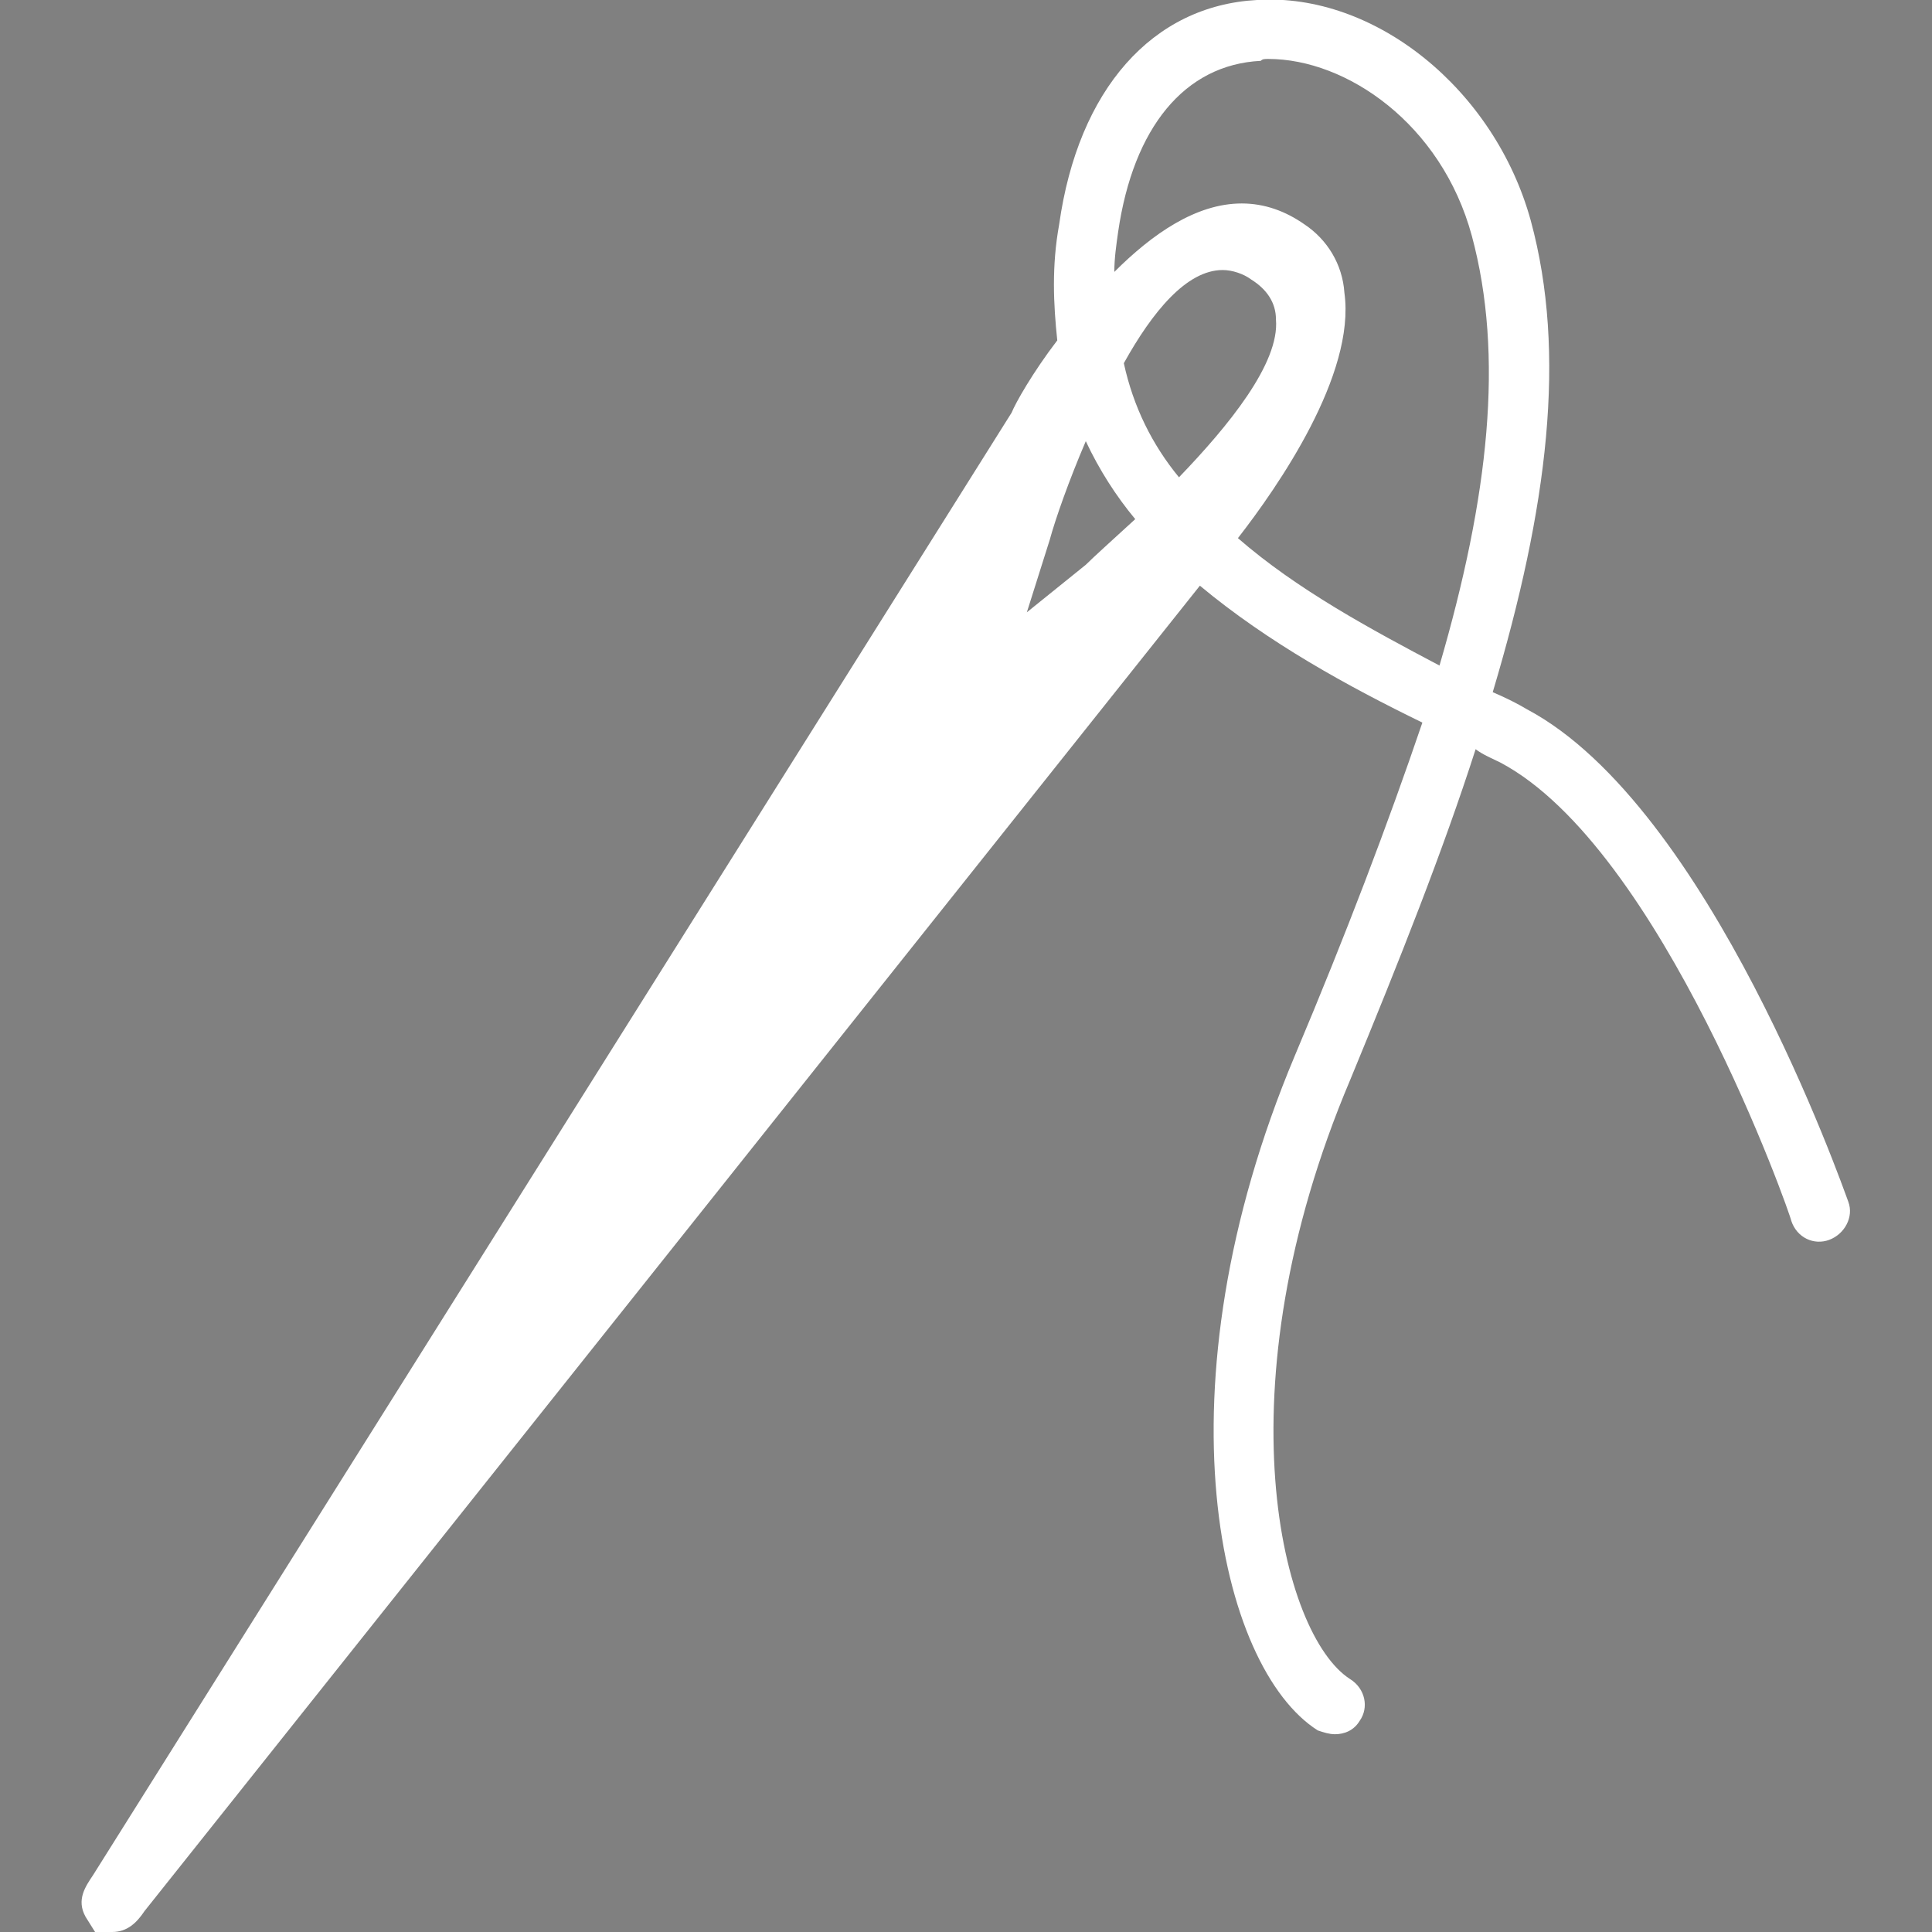 <?xml version="1.0" encoding="UTF-8"?>
<!DOCTYPE svg PUBLIC "-//W3C//DTD SVG 1.1//EN" "http://www.w3.org/Graphics/SVG/1.1/DTD/svg11.dtd">
<!-- Creator: CorelDRAW X7 -->
<svg xmlns="http://www.w3.org/2000/svg" xml:space="preserve" width="10.16mm" height="10.16mm" version="1.1" style="shape-rendering:geometricPrecision; text-rendering:geometricPrecision; image-rendering:optimizeQuality; fill-rule:evenodd; clip-rule:evenodd"
viewBox="0 0 1016 1016"
 xmlns:xlink="http://www.w3.org/1999/xlink"
 enable-background="new 0 0 410.567 410.567">
 <rect x="0" y="0" width="1016" height="1016" fill="#808080" stroke="none"/>
 <defs>
  <style type="text/css">
   <![CDATA[
    .fil0 {fill:black}
    .fil1 {fill:white}
   ]]>
  </style>
 </defs>
 <g id="Ebene_x0020_1">
  <g id="_2301552445360">
   <g>
    <g>
     <path class="fil0" d="M75863 -44392l-1816 -10897c-294,-1763 -1610,-3162 -3351,-3564l-6952 -1605 -1329 -1993c-111,-167 -288,-277 -487,-304 -30,-4 -60,-5 -91,-5l0 0 -11859 0 0 0c-30,0 -60,1 -91,6 -198,26 -376,137 -487,303l-1329 1994 -6952 1604c-1741,402 -3057,1801 -3351,3565l-1816 10896c-53,322 124,638 427,759l6975 2790 0 21764c0,384 311,695 695,695l23717 0c383,0 695,-311 695,-695l0 -21764 6975 -2790c303,-121 481,-437 427,-759zm-13371 -15438l-3026 4843c-3,4 -11,17 -32,21 -20,3 -32,-6 -36,-10l-2408 -1925 4708 -4120 794 1191zm-2504 -1541l-4080 3570 -4080 -3570 8160 0zm-3293 6013l0 6633c0,26 -20,47 -46,47l-1483 0c-25,0 -46,-21 -46,-47l0 -6633 788 -630 787 630zm-6578 -5663l4708 4120 -2407 1925c-4,4 -16,13 -37,10 -20,-3 -28,-16 -31,-21l-3027 -4843 794 -1191zm-6763 18682l-5939 -2376 229 -1376 5710 2284 0 1468zm23717 22566l-22327 0 0 -1575 22327 0 0 1575 0 0zm695 -30388c-384,0 -695,311 -695,695l0 26728 -22327 0 0 -26728c0,-384 -311,-695 -695,-695 -384,0 -695,311 -695,695l0 4162 -5476 -2191 1261 -7565c201,-1206 1101,-2164 2293,-2439l6738 -1555 3002 4803c217,347 573,586 976,654 81,14 161,21 241,21 324,0 641,-110 898,-315l444 -355 0 5521c0,792 644,1436 1436,1436l1481 0c792,0 1437,-644 1437,-1436l0 -5521 444 356c256,205 573,314 897,314 81,0 161,-6 241,-20 404,-69 760,-307 977,-655l3002 -4802 6737 1555c1192,275 2092,1232 2293,2439l1261 7565 -5476 2190 0 -4162c0,-384 -311,-695 -695,-695zm695 7822l0 -1468 5710 -2284 229 1376 -5939 2376z"/>
    </g>
   </g>
   <g>
   </g>
   <g>
   </g>
   <g>
   </g>
   <g>
   </g>
   <g>
   </g>
   <g>
   </g>
   <g>
   </g>
   <g>
   </g>
   <g>
   </g>
   <g>
   </g>
   <g>
   </g>
   <g>
   </g>
   <g>
   </g>
   <g>
   </g>
   <g>
   </g>
  </g>
  <g id="_2301552476944">
   <g>
    <g>
     <path class="fil0" d="M219118 -51616l0 -2156 924 0c512,0 925,-414 925,-925 0,-511 -413,-925 -925,-925l-2773 1 0 -2774c0,-511 -414,-924 -925,-924 -511,0 -924,413 -924,924l0 2774 -7396 0 0 -2774c0,-511 -414,-924 -925,-924 -511,0 -924,413 -924,924l0 2774 -9245 0 0 -2774c0,-511 -414,-924 -925,-924 -511,0 -925,413 -925,924l0 2774 -11093 0 0 -2774c0,-511 -413,-924 -925,-924 -511,0 -924,413 -924,924l0 2774 -4622 0c-511,0 -925,413 -925,924 0,511 414,925 925,925l1717 0 -2117 1015c-440,211 -640,727 -458,1179l2531 6270c184,457 693,691 1160,528l919 -318c101,1196 327,2172 520,2997 188,811 350,1512 350,2195 0,1409 -1321,8356 -1831,10914 -71,358 75,725 375,936 117,83 2934,2017 8852,2017 5918,0 8736,-1934 8852,-2017 300,-211 446,-578 375,-936 -509,-2558 -1831,-9505 -1831,-10914 0,-683 163,-1384 351,-2195 192,-825 418,-1801 520,-2997l919 318c468,163 976,-71 1160,-528l2531 -6270c182,-452 -18,-969 -458,-1179l-2118 -1015 4491 0 0 2130c0,2117 -461,3457 -1589,4623 -167,172 -260,402 -260,643l0 17565c0,351 198,670 511,827 159,80 3948,1946 8734,1946 4786,0 8575,-1867 8734,-1946 313,-157 511,-476 511,-827l0 -17565c0,-241 -93,-471 -260,-643 -1319,-1363 -1589,-2822 -1589,-4597zm-25907 -2156c-905,1896 -2067,2773 -3677,2773 -1610,0 -2772,-876 -3677,-2773l7354 0zm7160 2307l-1877 4651 -1261 -436c-284,-98 -595,-54 -839,121 -244,173 -388,454 -388,753 0,1592 -280,2797 -527,3858 -205,884 -398,1718 -398,2613 0,1621 1293,8352 1737,10616 -974,480 -3360,1402 -7284,1402 -3926,0 -6313,-924 -7284,-1402 444,-2263 1737,-8994 1737,-10616 0,-895 -193,-1729 -399,-2613 -247,-1062 -526,-2266 -526,-3858 0,-299 -145,-580 -388,-753 -245,-174 -557,-219 -839,-121l-1261 436 -1877 -4651 4082 -1959c327,-172 687,-283 1055,-327 634,1633 2144,4602 5699,4602 3556,0 5065,-2968 5700,-4601 370,44 736,158 1086,342l4052 1943zm9447 -2307l3807 0c12,1006 -122,2487 -779,3229 -564,639 -1680,642 -2248,1 -662,-746 -795,-2214 -780,-3230zm9300 24362c-1134,473 -4025,1523 -7396,1523 -3371,0 -6262,-1050 -7396,-1523l0 -16606c1622,-1846 1849,-3872 1849,-5626l0 -2131 1791 1c-17,1221 146,3210 1247,4454 1265,1430 3752,1430 5017,0 1101,-1244 1264,-3233 1247,-4454l1792 0 0 2156c0,1743 227,3756 1849,5601l0 16605z"/>
    </g>
   </g>
   <g>
   </g>
   <g>
   </g>
   <g>
   </g>
   <g>
   </g>
   <g>
   </g>
   <g>
   </g>
   <g>
   </g>
   <g>
   </g>
   <g>
   </g>
   <g>
   </g>
   <g>
   </g>
   <g>
   </g>
   <g>
   </g>
   <g>
   </g>
   <g>
   </g>
  </g>
  <path class="fil1" d="M972 632c-3,-8 -73,-208 -169,-259 -5,-3 -11,-6 -18,-9 29,-97 39,-178 20,-248 -19,-69 -82,-120 -144,-116 -55,3 -94,47 -104,118 -4,22 -3,42 -1,61 -13,17 -22,33 -24,38l-483 769c-4,6 -9,13 -4,22l5 8 9 0c8,0 13,-5 17,-11l555 -697c36,30 78,53 117,72 -18,53 -40,111 -67,175 -74,176 -40,322 12,355 3,1 6,2 9,2 5,0 10,-2 13,-7 5,-7 3,-17 -5,-22 -36,-23 -69,-152 0,-315 26,-63 49,-121 66,-174 4,3 9,5 13,7 85,45 153,239 153,241 3,9 12,13 20,10 8,-3 13,-12 10,-20zm-401 -335l-31 25 12 -38c3,-11 10,-31 19,-52 7,15 16,29 26,41 -12,11 -22,20 -26,24zm49 -46c-14,-17 -24,-37 -29,-60 15,-27 33,-49 52,-49 5,0 11,2 15,5 8,5 13,12 13,21 2,23 -25,56 -51,83zm137 99c-36,-19 -75,-40 -106,-67 21,-27 62,-86 56,-129 -1,-15 -9,-28 -21,-36 -10,-7 -21,-11 -33,-11 -24,0 -47,16 -67,36 0,-7 1,-14 2,-21 8,-55 35,-88 75,-90 1,-1 2,-1 4,-1 41,0 91,34 107,93 17,63 9,137 -17,226z"/>
 </g>
</svg>
